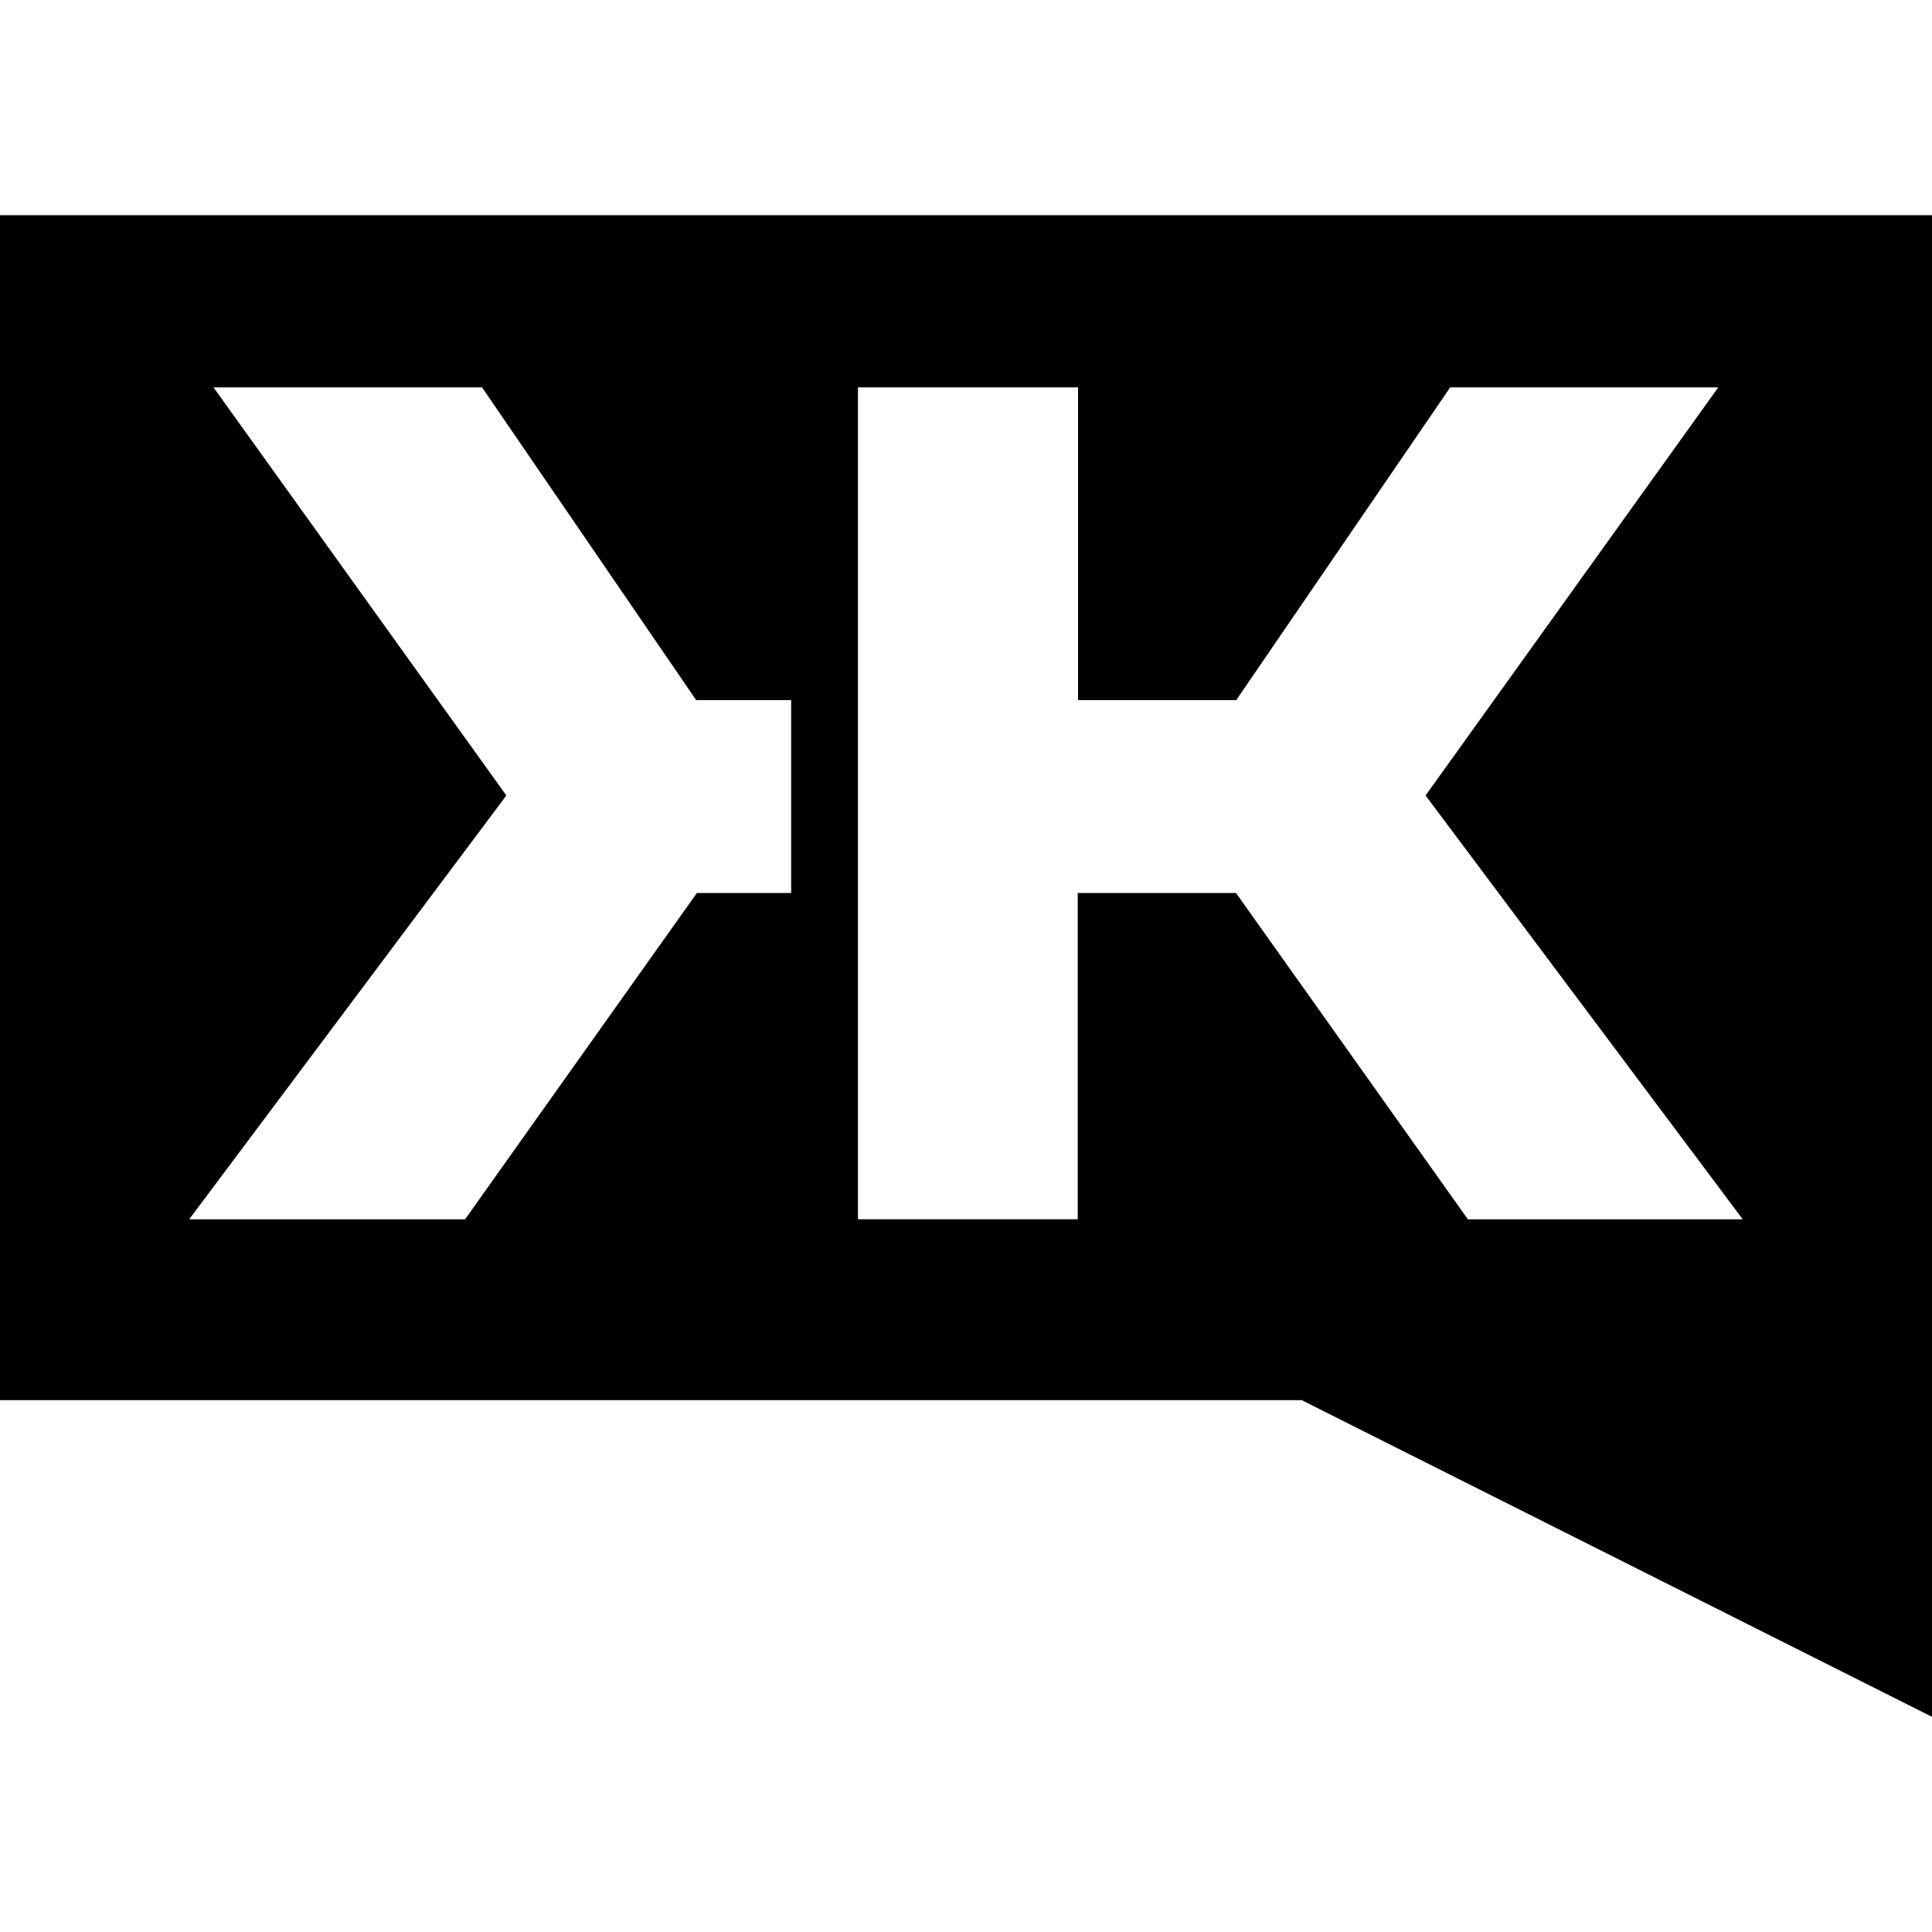 <?xml version="1.0" encoding="utf-8"?><!-- Uploaded to: SVG Repo, www.svgrepo.com, Generator: SVG Repo Mixer Tools -->
<svg fill="#000000" width="800px" height="800px" viewBox="0 0 24 24" role="img" xmlns="http://www.w3.org/2000/svg"><path d="M0 2.673v14.72h16.17L24 21.327V2.673H0zm9.827 8.42h-1.17l-2.88 4.054H2.35l3.94-5.265-3.638-5.07h3.336l2.66 3.885h1.18v2.397zm8.407 4.053-2.88-4.053h-1.966v4.053h-2.73V4.812h2.734v3.885h1.965l2.658-3.885h3.33l-3.636 5.07 3.94 5.265h-3.416z"/></svg>